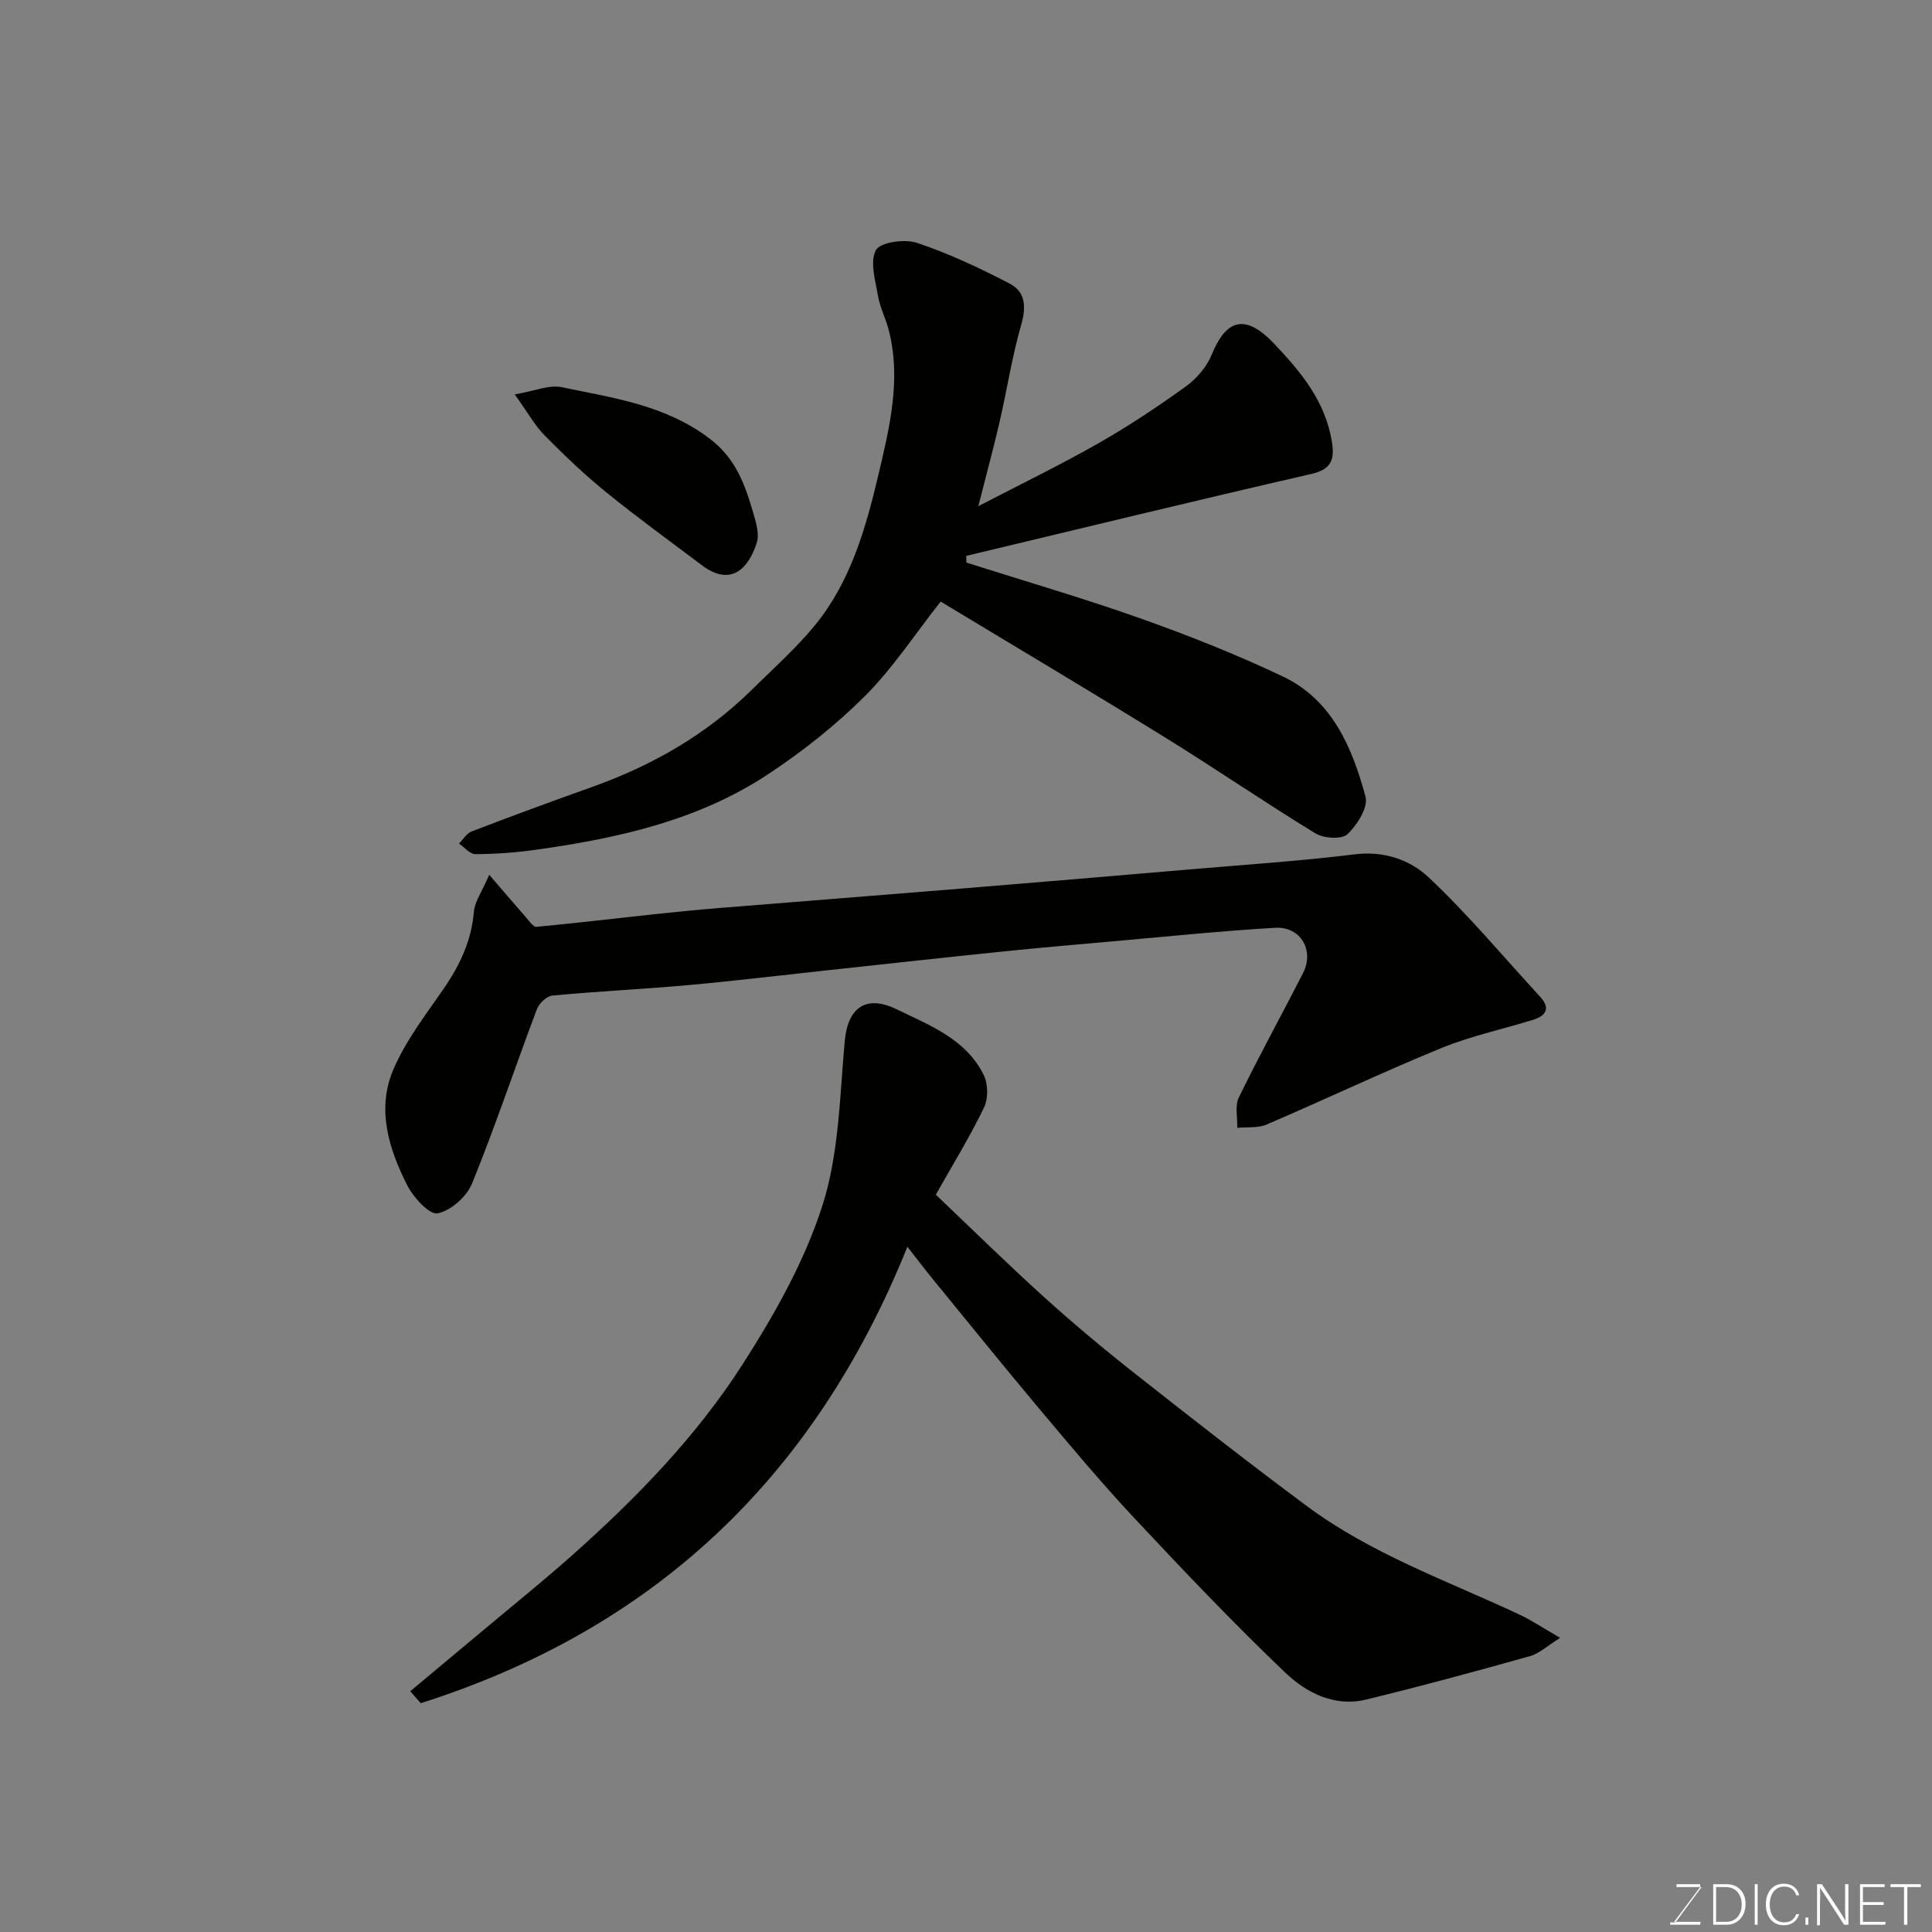 <svg enable-background="new 0 0 400 400" viewBox="0 0 400 400" xmlns="http://www.w3.org/2000/svg"><rect x="0" y="0" width="400" height="400" fill="#808080" stroke="none"/><path d="m84.94 350.15c5.15-4.3 10.3-8.59 15.43-12.89 6.04-5.06 12.19-10.01 18.07-15.24 13.31-11.85 25.77-24.64 35.37-39.65 6.58-10.28 12.79-21.27 16.47-32.8 3.43-10.73 3.58-22.57 4.61-33.97.62-6.94 4.35-9.75 10.75-6.64 6.88 3.34 14.36 6.17 18.03 13.61.92 1.86.95 4.91.05 6.76-2.9 6.01-6.42 11.72-9.97 18.02 7.38 7.01 14.68 14.2 22.26 21.06 6.09 5.51 12.39 10.79 18.84 15.87 11.82 9.32 23.69 18.6 35.77 27.57 13.34 9.9 28.98 15.42 43.86 22.38 2.62 1.22 5.04 2.86 8.53 4.87-2.55 1.58-4.25 3.22-6.26 3.79-11.27 3.16-22.57 6.24-33.94 8.99-6.52 1.58-12.35-1.42-16.69-5.56-10.86-10.36-21.21-21.26-31.46-32.22-6.85-7.33-13.29-15.05-19.75-22.74-7.48-8.92-14.79-17.98-22.16-27-1.35-1.65-2.64-3.37-4.88-6.24-19.57 48.63-53.26 79.39-100.76 94.51-.73-.83-1.45-1.66-2.17-2.48z" fill="#010100"/><path d="m200.09 116.48c12.04 3.83 24.2 7.36 36.1 11.58 9.95 3.53 19.82 7.45 29.36 11.97 10.27 4.86 14.41 14.74 17.17 24.92.59 2.18-1.73 5.86-3.74 7.76-1.17 1.11-4.89.89-6.6-.15-10.57-6.45-20.8-13.48-31.34-19.99-15.39-9.51-30.95-18.75-46.29-28.02-5.49 6.98-9.97 13.87-15.66 19.55-6.04 6.03-12.88 11.44-20.01 16.16-14.58 9.67-31.33 13.33-48.38 15.71-4.06.57-8.18.85-12.28.87-1.13.01-2.26-1.42-3.39-2.19.86-.85 1.56-2.1 2.6-2.5 8.2-3.14 16.44-6.19 24.72-9.13 12.5-4.44 23.79-10.83 33.28-20.19 4.43-4.37 9.13-8.55 13.07-13.34 7.4-9.02 10.55-20.12 13.16-31.17 2.32-9.83 4.79-19.84 2.12-30.09-.61-2.34-1.79-4.56-2.19-6.92-.54-3.2-1.74-7.11-.44-9.52.88-1.64 5.93-2.36 8.47-1.52 6.61 2.2 13 5.22 19.21 8.44 3.33 1.72 3.46 4.88 2.38 8.61-1.88 6.52-2.9 13.29-4.43 19.92-1.23 5.35-2.68 10.64-4.43 17.56 9.09-4.72 17.16-8.63 24.93-13.06 6.23-3.55 12.23-7.55 18.05-11.74 2.23-1.61 4.31-4.05 5.34-6.56 2.51-6.14 6.15-9.44 12.89-2.32 5.59 5.9 10.61 11.92 11.98 20.26.59 3.62.06 5.75-4.22 6.74-23.87 5.48-47.66 11.28-71.48 16.97.02.46.04.93.05 1.39z" fill="#010100"/><path d="m101.29 181.11c3.2 3.72 5.42 6.33 7.68 8.9.63.72 1.45 1.94 2.09 1.88 8.15-.76 16.28-1.74 24.41-2.61 4.41-.47 8.83-.91 13.25-1.27 16.73-1.36 33.46-2.66 50.19-4.03 15.9-1.3 31.8-2.64 47.69-4 11.3-.97 22.63-1.71 33.87-3.1 6.04-.75 11.42 1.12 15.26 4.72 8.22 7.72 15.49 16.45 23.14 24.77 2.14 2.33 1.28 3.91-1.41 4.75-6.34 1.97-12.9 3.36-19.02 5.86-12.18 4.99-24.09 10.65-36.2 15.84-1.79.77-4.04.49-6.08.69.07-2.12-.52-4.57.33-6.31 4.23-8.67 8.89-17.12 13.28-25.71 2.41-4.71-.47-9.71-5.77-9.4-11.32.66-22.6 1.83-33.9 2.83-7.53.66-15.07 1.32-22.59 2.09-12.23 1.26-24.46 2.61-36.69 3.93-9.46 1.02-18.91 2.17-28.38 3.02-9.35.84-18.73 1.28-28.07 2.16-1.18.11-2.76 1.62-3.22 2.84-4.52 12-8.58 24.18-13.41 36.06-1.1 2.72-4.4 5.65-7.14 6.19-1.7.33-5-3.28-6.27-5.78-3.85-7.56-6.4-15.83-2.88-24.02 2.54-5.92 6.61-11.22 10.32-16.58 3.41-4.93 5.86-10.05 6.35-16.14.16-1.97 1.55-3.83 3.17-7.58z" fill="#010100"/><path d="m106.57 81.66c4.13-.7 7.12-2.04 9.71-1.5 10.6 2.22 21.39 3.65 30.59 10.61 5.47 4.13 7.37 9.54 9.08 15.42.58 1.99 1.31 4.37.73 6.18-1.83 5.73-5.61 8.97-11.3 4.7-6.65-5.01-13.4-9.9-19.86-15.14-4.48-3.64-8.68-7.65-12.74-11.75-2.01-2.04-3.44-4.66-6.21-8.52z" fill="#010100"/><g fill="#fbfcfa"><path d="m346.9 398 5.4-7.3h-5.2v-.6h4.9v.6l-5.4 7.2h5.5l-.1.6h-6.2v-.5z"/><path d="m354.7 390.1h2.8c2.3 0 3.9 1.6 3.9 4.1s-1.6 4.3-3.9 4.3h-2.8zm.6 7.8h2c2.2 0 3.3-1.6 3.3-3.6 0-1.8-1-3.6-3.3-3.6h-2z"/><path d="m363.9 390.1v8.4h-.6v-8.4z"/><path d="m372.5 396.3c-.4 1.3-1.4 2.3-3.2 2.3-2.4 0-3.7-1.9-3.7-4.3 0-2.3 1.2-4.3 3.7-4.3 1.8 0 2.9 1 3.2 2.4h-.6c-.4-1.1-1.1-1.8-2.5-1.8-2.1 0-3 1.9-3 3.7s.9 3.7 3 3.7c1.4 0 2.1-.7 2.5-1.7z"/><path d="m373.8 398.5v-1.5h.6v1.5z"/><path d="m376.2 398.5v-8.4h1c1.3 2 4.4 6.6 4.9 7.6-.1-1.2-.1-2.4-.1-3.8v-3.8h.7v8.4h-.9c-1.2-1.9-4.4-6.8-5-7.7.1 1.1 0 2.3 0 3.9v3.9h-.6z"/><path d="m390 394.4h-4.3v3.5h4.7l-.1.6h-5.2v-8.4h5.1v.6h-4.5v3.1h4.3z"/><path d="m394.2 390.7h-2.8v-.6h6.3v.6h-2.8v7.8h-.7z"/></g></svg>